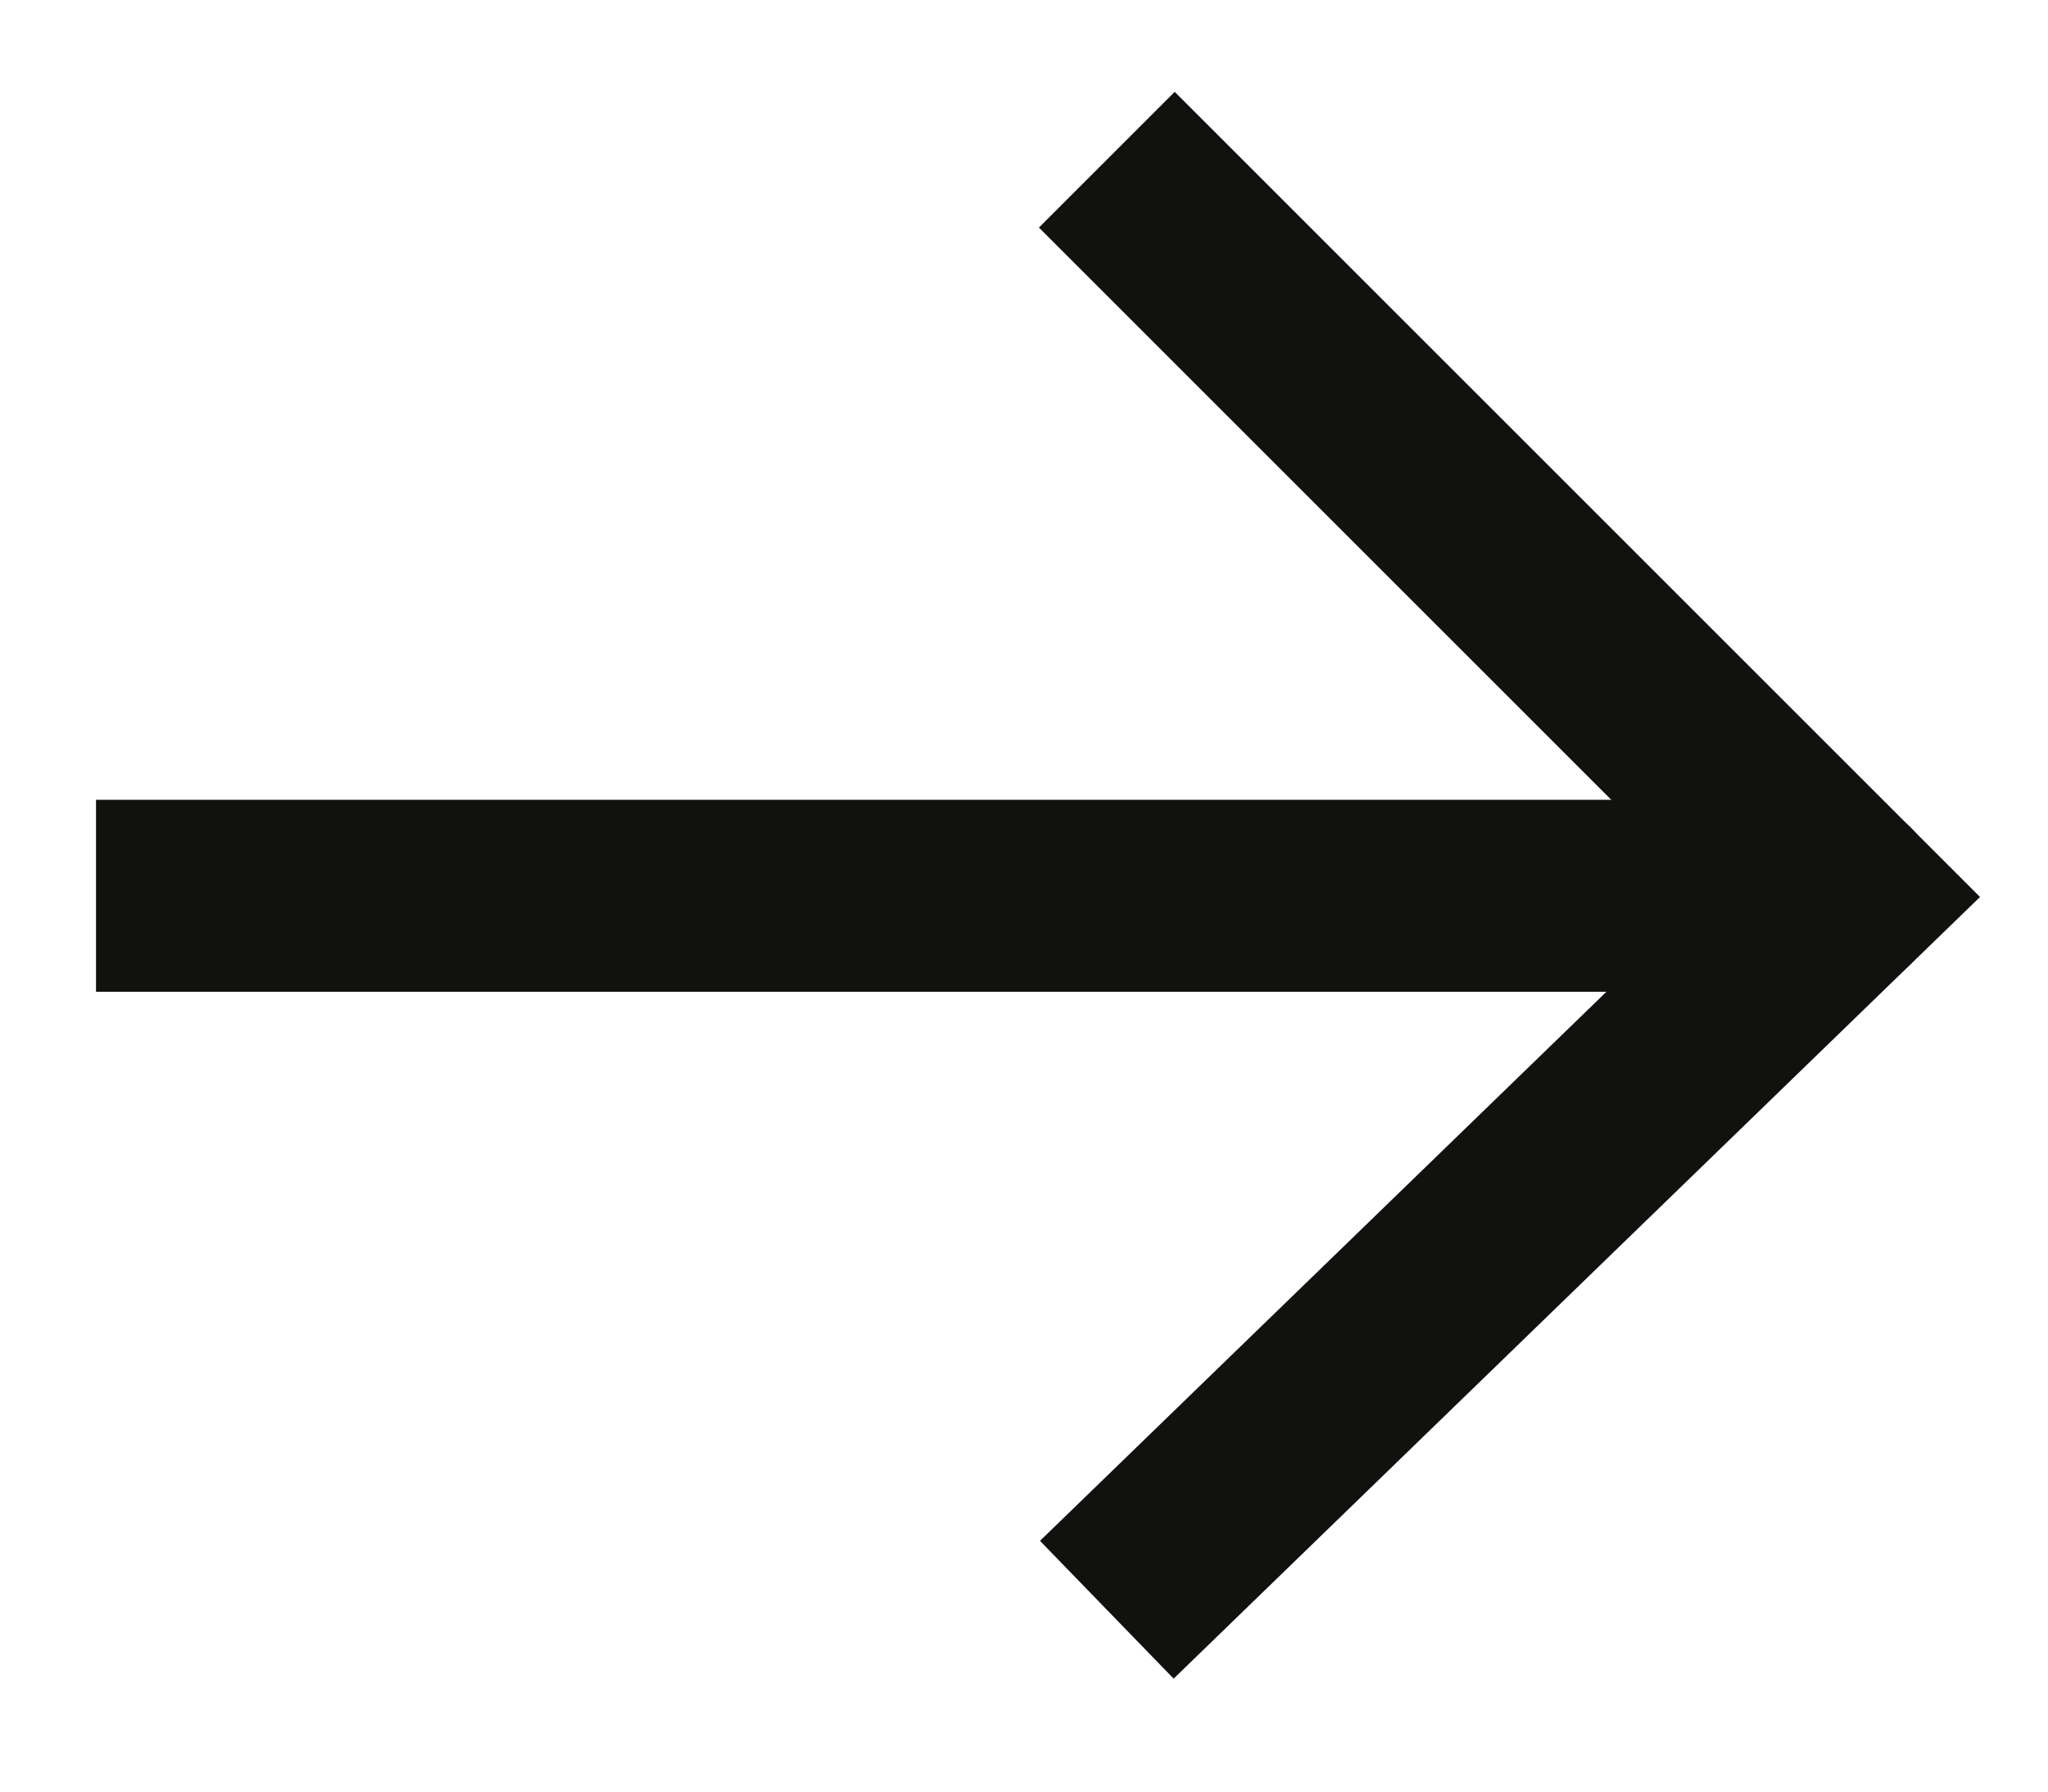 <svg width="16" height="14" viewBox="0 0 16 14" fill="none" xmlns="http://www.w3.org/2000/svg">
<path d="M1.5 6.25L0.75 6.25L0.75 7.75L1.5 7.75L1.5 6.25ZM14.4 7.75C14.814 7.75 15.15 7.414 15.15 7C15.15 6.586 14.814 6.25 14.4 6.25L14.4 7.75ZM1.5 7.75H14.4L14.4 6.25H1.5L1.5 7.75Z" fill="#111110"/>
<path d="M8.647 1.248L14.4 7.001L8.647 12.579" stroke="#111110" stroke-width="1.5"/>
</svg>
